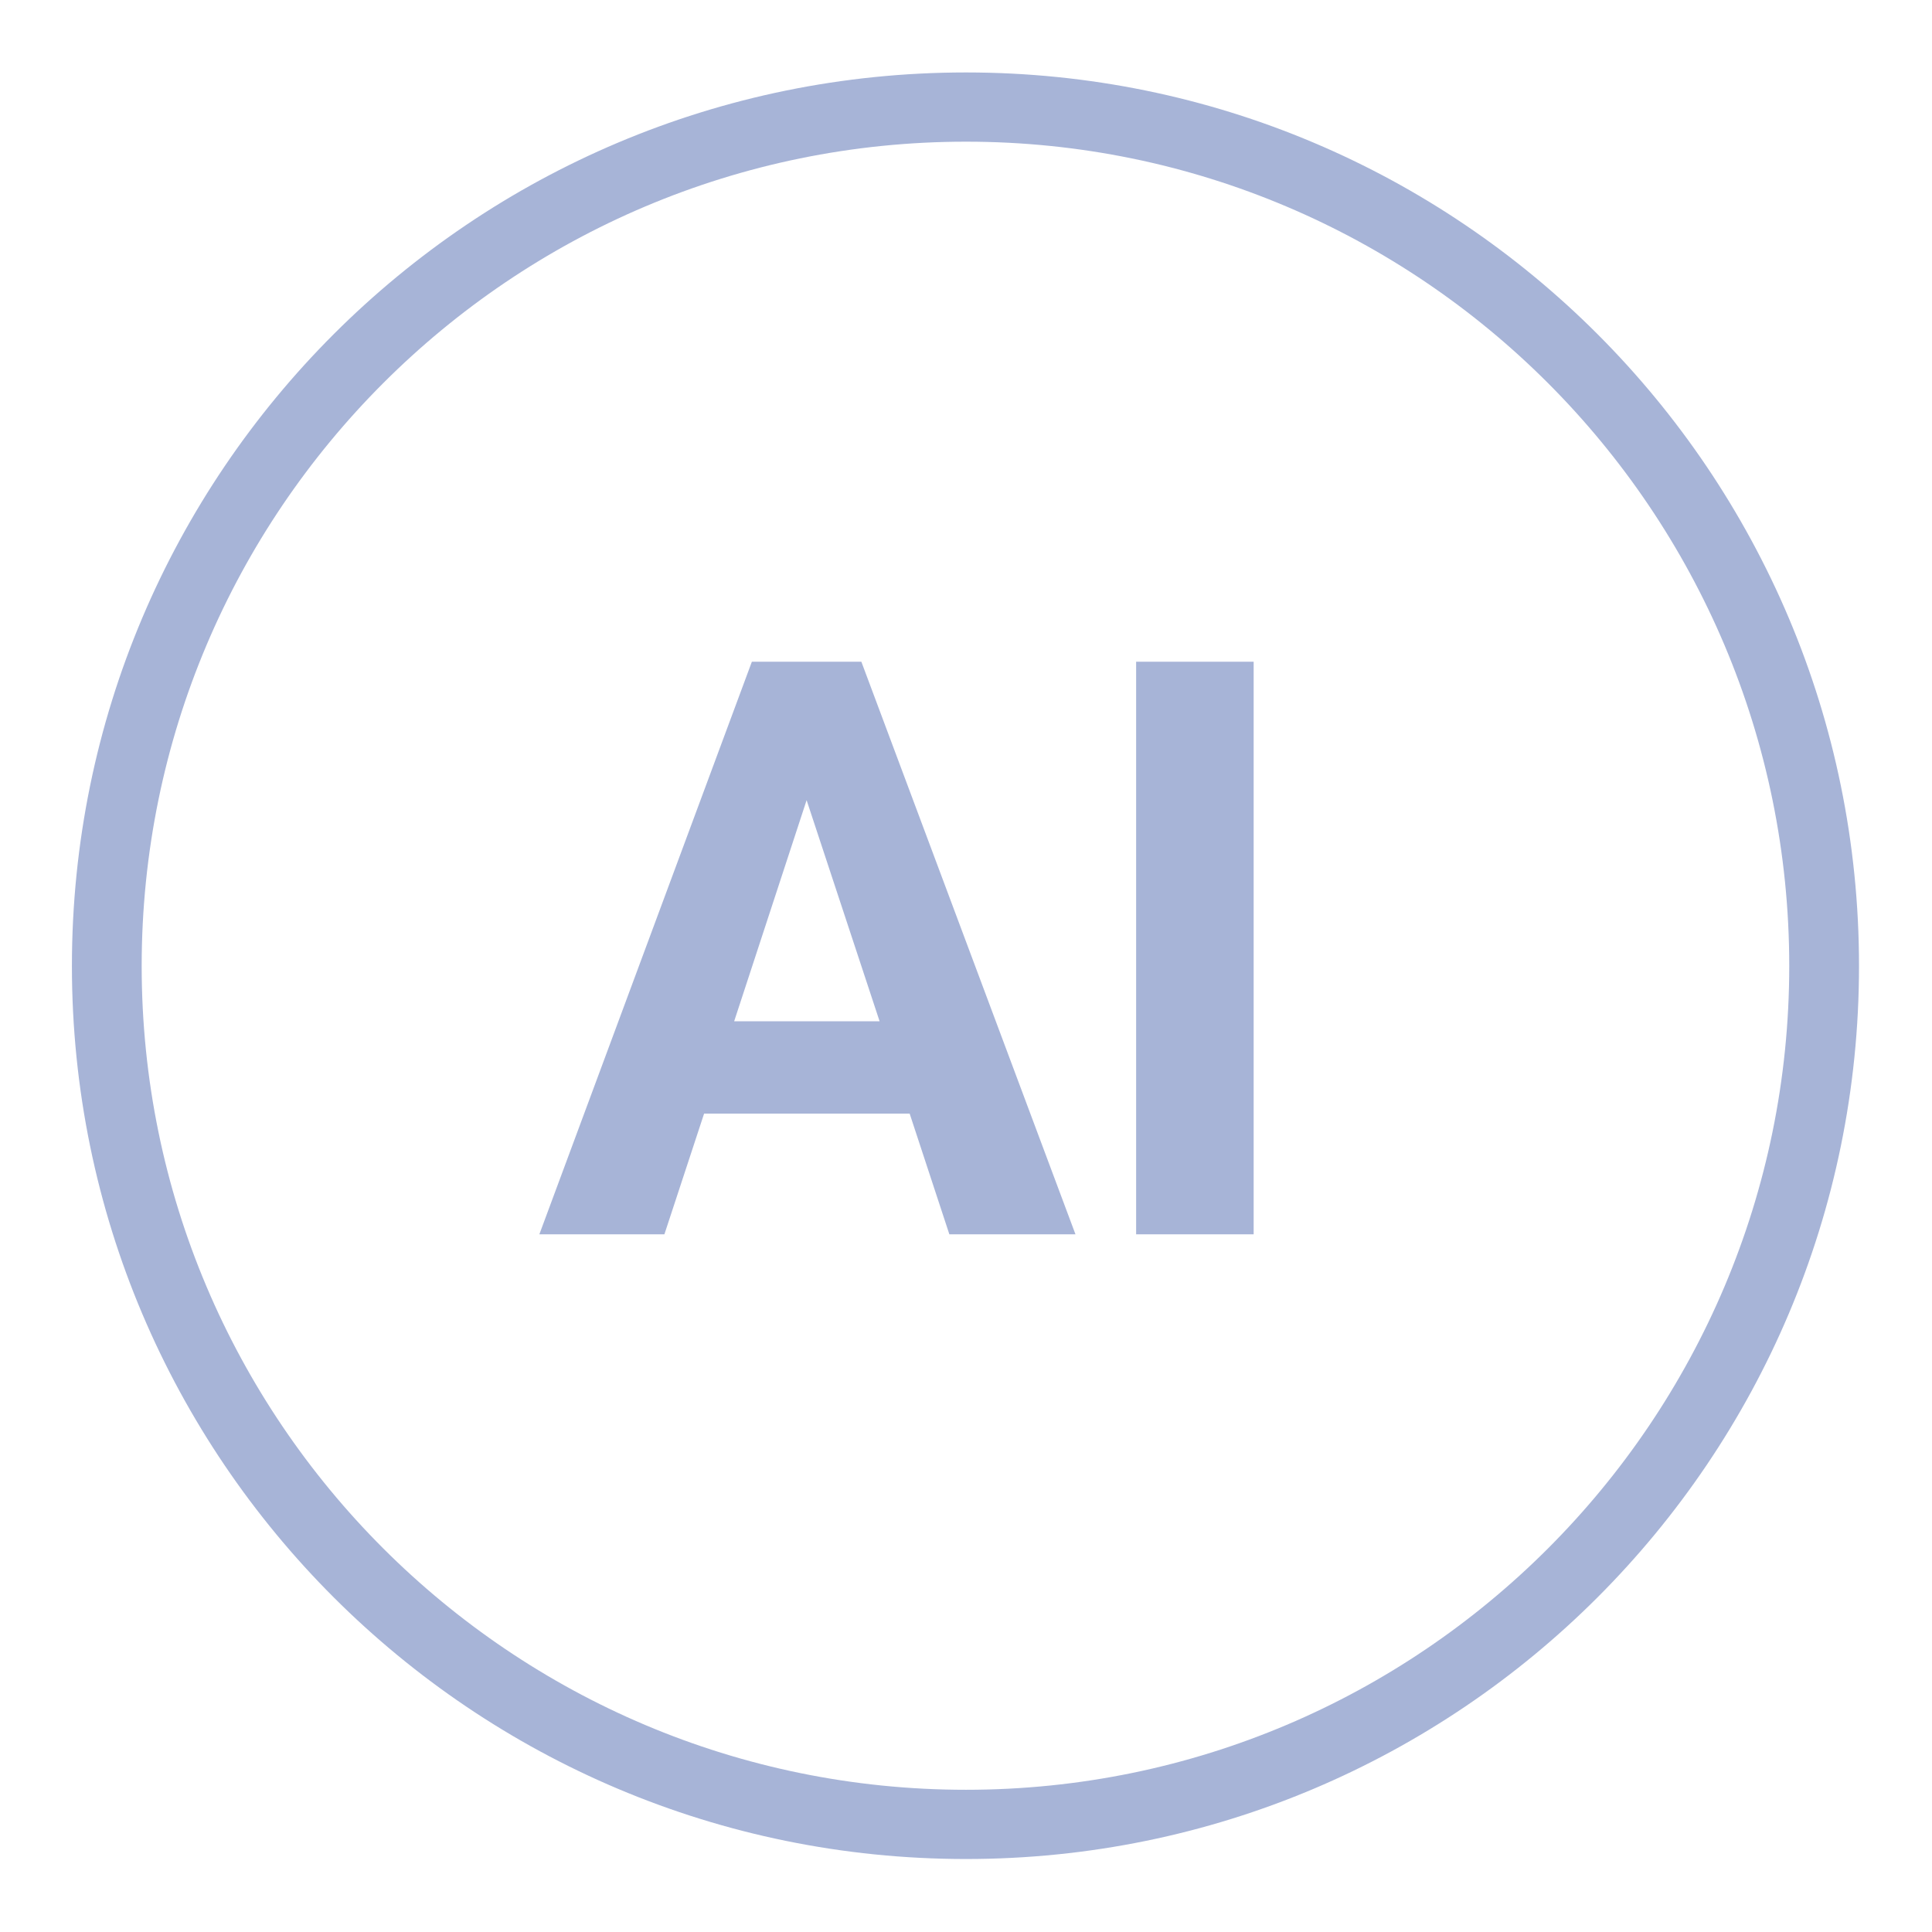 <svg width="36" height="36" viewBox="0 0 36 36" fill="none" xmlns="http://www.w3.org/2000/svg" xmlns:xlink="http://www.w3.org/1999/xlink">
	<desc>
			Created with Pixso.
	</desc>
	<defs/>
	<path id="Vector (Stroke)" d="M18 2.64C9.52 2.64 2.64 9.52 2.64 18C2.64 26.47 9.52 33.35 18 33.35C26.47 33.35 33.34 26.47 33.34 18C33.34 9.52 26.47 2.64 18 2.64ZM1.34 18C1.34 8.8 8.8 1.35 18 1.35C27.19 1.35 34.64 8.8 34.64 18C34.64 27.19 27.19 34.64 18 34.64C8.8 34.64 1.34 27.19 1.34 18Z" fill="#A7B4D7" fill-opacity="1" fill-rule="evenodd"/>
	<path id="AI" d="M15.5 12.33L16.05 12.33L20.04 23L17.69 23L16.95 20.75L13.12 20.75L12.38 23L10.05 23L14.01 12.33L15.5 12.33ZM13.68 19.03L16.39 19.03L15.03 14.91L13.68 19.03ZM23.36 23L23.36 12.33L21.17 12.33L21.17 23L23.36 23Z" fill="#A7B4D7" fill-opacity="1" fill-rule="evenodd"/>
</svg>
